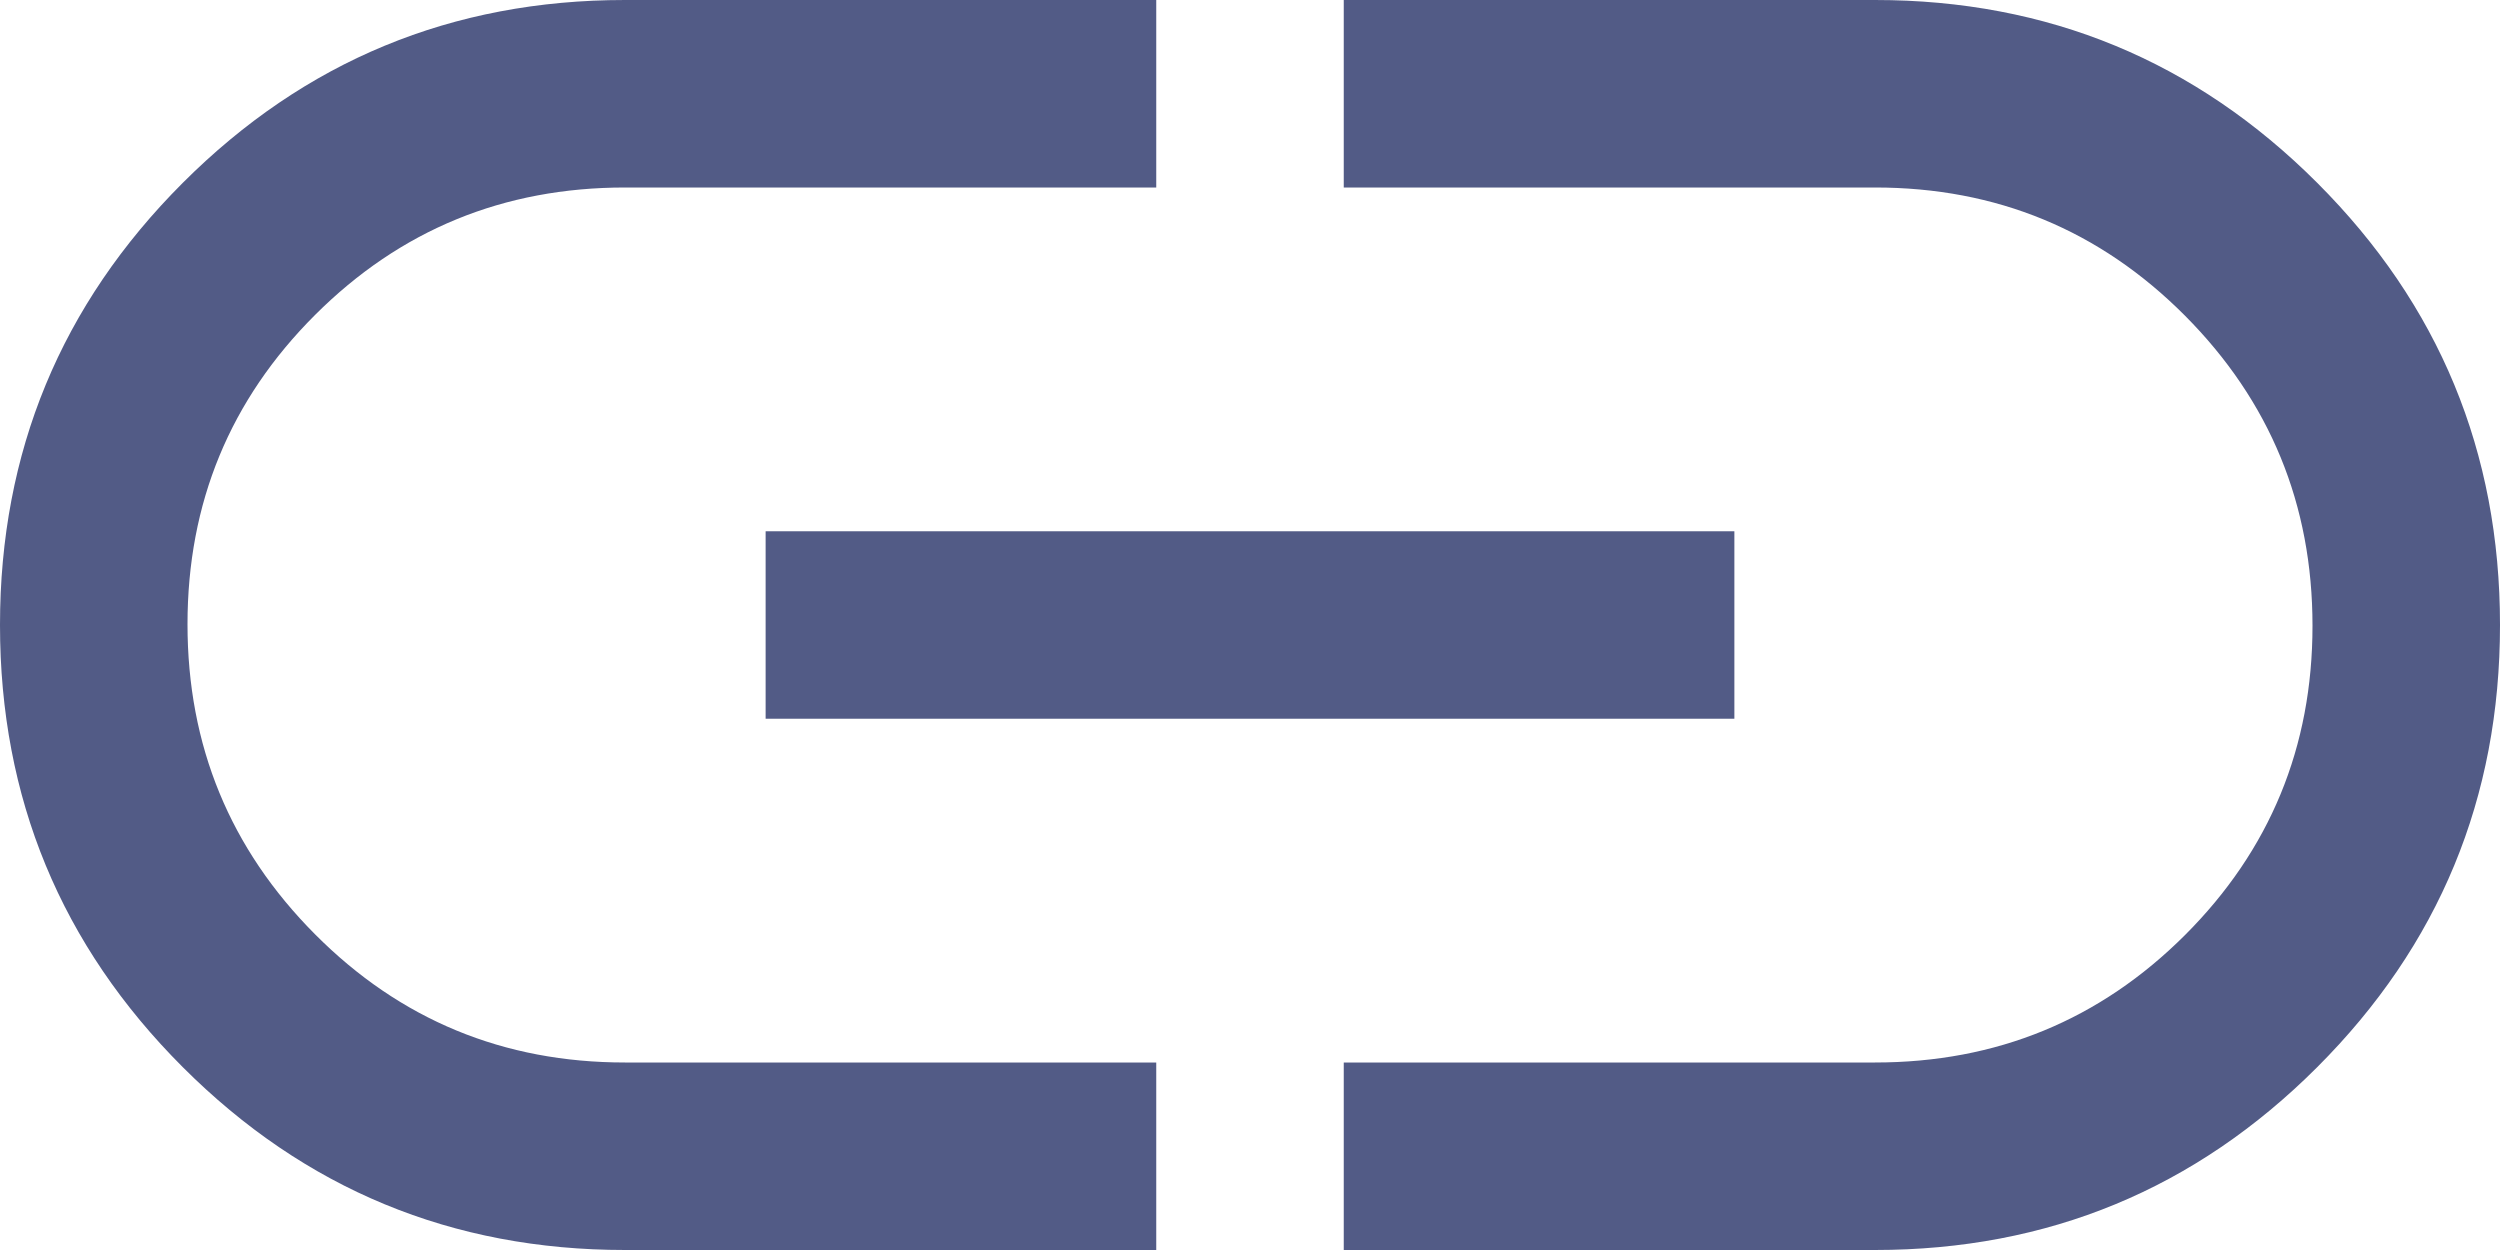 <svg width="40" height="20" viewBox="0 0 40 20" fill="none" xmlns="http://www.w3.org/2000/svg">
<path d="M18.5 20H10C7.233 20 4.875 19.025 2.925 17.075C0.975 15.125 0 12.767 0 10C0 7.233 0.975 4.875 2.925 2.925C4.875 0.975 7.233 0 10 0H18.5V3H10C8.056 3 6.403 3.679 5.042 5.038C3.68 6.397 3 8.047 3 9.988C3 11.929 3.68 13.583 5.042 14.95C6.403 16.317 8.056 17 10 17H18.5V20ZM12.25 11.5V8.5H27.75V11.5H12.25ZM21.5 20V17H30C31.944 17 33.597 16.321 34.959 14.962C36.319 13.603 37 11.953 37 10.012C37 8.071 36.319 6.417 34.959 5.05C33.597 3.683 31.944 3 30 3H21.5V0H30C32.767 0 35.125 0.975 37.075 2.925C39.025 4.875 40 7.233 40 10C40 12.767 39.025 15.125 37.075 17.075C35.125 19.025 32.767 20 30 20H21.5Z" fill="#525B86"/>
</svg>
